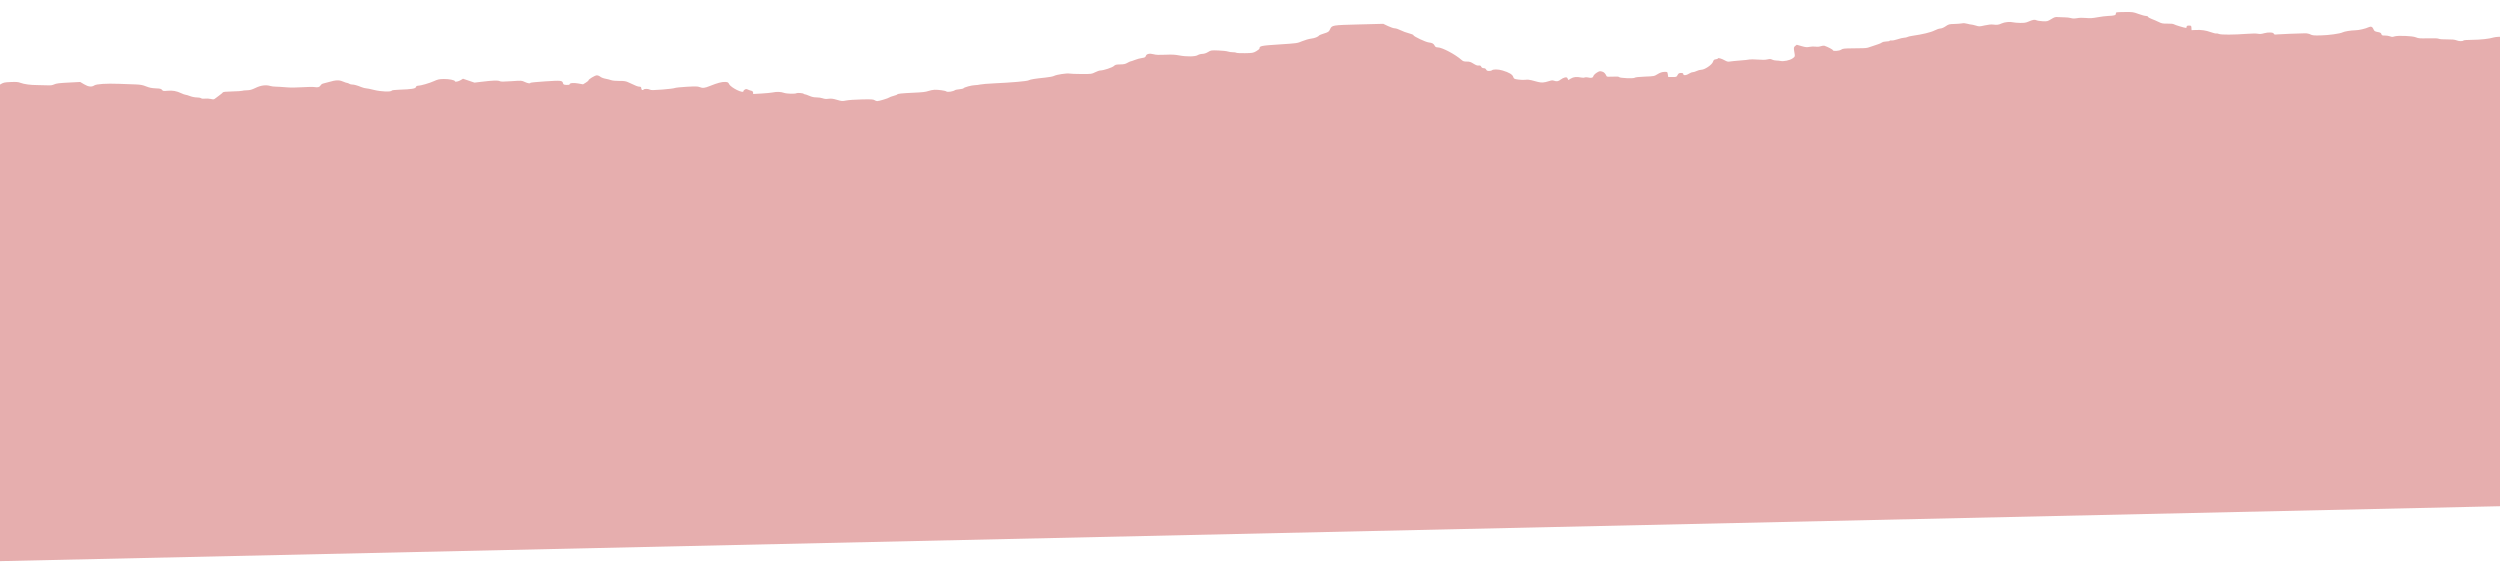 <?xml version="1.0" encoding="UTF-8"?> <svg xmlns="http://www.w3.org/2000/svg" width="1280" height="289" viewBox="0 0 1280 289" fill="none"><path fill-rule="evenodd" clip-rule="evenodd" d="M1455.24 79.685L1458.96 159.369L1436.68 159.736L1442.96 255.603L-69.125 288.821L-82 92.46L-31.896 91.359C-32.039 88.393 -32.191 85.165 -32.356 81.647L-34.142 43.405L-22.958 43.184C-13.307 42.995 -11.548 43.029 -10.12 43.438C-9.211 43.698 -7.496 43.937 -6.311 43.969C-5.126 44.001 -3.66 44.13 -3.054 44.258C-2.151 44.447 -1.604 44.279 -0.027 43.325C1.793 42.224 2.089 42.153 5.446 42.005C8.365 41.876 9.261 41.949 10.494 42.413C12.377 43.123 15.628 43.556 19.102 43.561C20.58 43.563 22.842 43.616 24.128 43.678C25.955 43.766 26.759 43.659 27.795 43.189C28.858 42.706 30.305 42.525 35.09 42.278L41.059 41.969L43.06 43.153C45.272 44.463 46.901 44.646 48.274 43.738C49.398 42.995 54.342 42.679 61.075 42.922C62.324 42.967 63.751 43.018 65.107 43.067C66.819 43.128 68.416 43.186 69.392 43.221C71.908 43.312 73.04 43.523 74.812 44.234C76.459 44.895 77.763 45.159 79.742 45.235C81.975 45.32 82.523 45.453 82.954 46.015C83.425 46.63 83.687 46.672 85.765 46.474C88.373 46.225 90.449 46.602 92.874 47.764C93.738 48.178 94.678 48.513 94.963 48.508C95.248 48.504 96.305 48.817 97.313 49.204C98.334 49.596 99.844 49.897 100.725 49.882C101.595 49.868 102.58 50.044 102.916 50.274C103.319 50.55 104.006 50.626 104.937 50.498C105.713 50.391 107.048 50.465 107.903 50.662C109.345 50.993 109.524 50.966 110.356 50.29C110.85 49.89 111.857 49.134 112.594 48.611C113.331 48.089 114.017 47.495 114.119 47.292C114.248 47.036 115.732 46.89 119.006 46.812C121.592 46.751 123.863 46.601 124.053 46.48C124.243 46.36 125.295 46.245 126.391 46.227C127.959 46.2 128.92 45.934 130.901 44.977C133.602 43.673 136.226 43.345 138.449 44.031C139.045 44.215 140.301 44.369 141.242 44.373C142.182 44.377 144.496 44.516 146.384 44.682C148.737 44.888 151.375 44.882 154.77 44.662C157.513 44.484 160.296 44.446 161.009 44.576C162.697 44.883 163.627 44.624 164.165 43.696C164.406 43.28 164.988 42.861 165.457 42.766C165.927 42.67 167.209 42.331 168.307 42.011C171.955 40.949 173.599 40.881 175.521 41.713C176.46 42.12 177.436 42.449 177.69 42.445C177.943 42.441 178.433 42.631 178.778 42.867C179.124 43.104 179.794 43.291 180.267 43.283C181.262 43.267 182.828 43.698 185.046 44.6C185.907 44.949 186.98 45.229 187.432 45.221C187.884 45.214 189.696 45.581 191.458 46.036C194.922 46.932 200.18 47.146 200.552 46.407C200.673 46.167 202.055 46 204.599 45.919C210.607 45.726 212.809 45.373 212.959 44.58C213.036 44.174 213.423 43.912 213.961 43.903C215.419 43.879 219.893 42.587 222.249 41.511C224.14 40.647 224.874 40.492 227.252 40.453C229.885 40.409 232.905 41.018 232.932 41.597C232.955 42.086 234.654 41.766 235.825 41.053L237.052 40.305L239.991 41.304L242.93 42.304L246.353 41.891C252.298 41.173 254.867 41.073 255.793 41.523C256.49 41.861 257.54 41.87 261.868 41.572C267.087 41.212 267.105 41.214 268.639 41.947C270.157 42.673 271.577 42.897 271.554 42.407C271.548 42.268 274.942 41.933 279.097 41.663C287.352 41.125 287.918 41.185 288.263 42.626C288.418 43.273 288.728 43.42 290.041 43.475C290.916 43.511 291.625 43.405 291.618 43.239C291.583 42.502 293.494 42.279 296.009 42.728L298.507 43.175L299.905 42.323C300.674 41.855 301.303 41.331 301.302 41.16C301.3 40.587 304.587 38.59 305.559 38.574C306.086 38.566 306.885 38.876 307.334 39.264C307.784 39.653 308.964 40.116 309.957 40.294C310.951 40.471 312.28 40.807 312.912 41.039C313.595 41.291 315.298 41.453 317.123 41.439C319.778 41.42 320.424 41.531 321.969 42.269C325.55 43.98 326.609 44.387 327.446 44.378C328.069 44.37 328.312 44.607 328.342 45.248C328.382 46.112 329.022 46.403 329.589 45.815C330.009 45.38 331.814 45.419 332.729 45.883C333.393 46.221 334.413 46.215 339.167 45.848C342.273 45.609 345.114 45.258 345.48 45.069C345.845 44.88 348.596 44.59 351.591 44.426C356.191 44.172 357.216 44.196 358.179 44.578C359.817 45.229 360.719 45.13 363.561 43.987C367.362 42.459 369.561 41.879 371.276 41.952C372.589 42.008 372.896 42.173 373.301 43.038C374.177 44.91 380.735 48.104 380.666 46.624C380.655 46.402 380.972 46.048 381.371 45.837C381.958 45.528 382.258 45.535 382.96 45.878C383.436 46.11 384.213 46.375 384.688 46.468C385.202 46.568 385.564 46.936 385.585 47.38L385.62 48.125L389.882 47.882C392.226 47.748 394.775 47.507 395.546 47.346C397.727 46.892 399.718 46.957 401.408 47.539C402.863 48.04 407.127 48.149 407.829 47.703C408.248 47.436 411.224 47.677 411.418 47.993C411.515 48.151 411.808 48.278 412.07 48.273C412.332 48.269 413.374 48.63 414.387 49.075C415.645 49.629 416.81 49.879 418.071 49.866C419.084 49.857 420.491 50.062 421.195 50.324C422.114 50.664 422.967 50.735 424.208 50.574C425.572 50.397 426.492 50.511 428.547 51.115C431.012 51.84 431.268 51.858 433.241 51.455C434.442 51.21 437.81 50.976 441.171 50.905C446.167 50.799 447.123 50.854 447.768 51.283C448.184 51.558 448.818 51.779 449.178 51.773C450.129 51.758 454.925 50.301 455.297 49.914C455.471 49.734 456.463 49.365 457.502 49.095C458.541 48.825 459.387 48.501 459.381 48.374C459.362 47.984 461.555 47.747 467.698 47.473C472.286 47.269 473.976 47.076 475.272 46.61C476.191 46.279 477.635 45.985 478.482 45.955C480.354 45.89 484.046 46.407 484.468 46.794C485.056 47.332 488.112 46.858 489.066 46.082C489.196 45.976 490.171 45.806 491.233 45.702C492.296 45.599 493.239 45.368 493.329 45.19C493.575 44.7 497.493 43.634 499.149 43.606C499.951 43.593 501.189 43.439 501.898 43.263C502.609 43.087 505.742 42.825 508.863 42.682C518.112 42.257 525.765 41.589 526.626 41.13C527.53 40.65 529.939 40.254 535.168 39.727C537.302 39.511 539.209 39.141 539.766 38.832C540.926 38.191 546.396 37.381 547.624 37.669C548.113 37.783 550.852 37.884 553.711 37.892C558.853 37.908 558.928 37.898 560.697 37.004C561.679 36.507 562.887 36.094 563.379 36.086C565.03 36.058 569.515 34.578 570.316 33.795C570.992 33.135 571.465 33.015 573.515 32.981C575.404 32.95 576.195 32.779 577.201 32.186C577.906 31.771 578.655 31.428 578.864 31.424C579.073 31.421 580.075 31.083 581.09 30.674C582.105 30.265 583.716 29.828 584.67 29.704C586.077 29.521 586.455 29.317 586.676 28.622C587.015 27.55 588.671 27.217 590.759 27.801C591.887 28.116 593.37 28.174 596.595 28.03C600.025 27.877 601.506 27.948 603.765 28.374C607.597 29.097 611.992 29.022 613.264 28.214C613.786 27.882 614.839 27.6 615.604 27.588C616.493 27.573 617.549 27.229 618.526 26.635C620.041 25.715 620.093 25.707 623.812 25.844C625.877 25.92 628.063 26.159 628.668 26.375C629.273 26.59 630.421 26.756 631.22 26.743C632.019 26.73 632.814 26.849 632.988 27.007C633.161 27.166 635.149 27.265 637.406 27.228C641.299 27.164 641.594 27.112 643.191 26.221C644.116 25.704 644.87 25.064 644.866 24.798C644.848 23.517 645.688 23.348 655.1 22.743C664.143 22.161 664.165 22.158 666.726 21.084C668.137 20.492 670.196 19.904 671.3 19.777C673.141 19.566 674.987 18.823 675.381 18.136C675.469 17.984 676.624 17.527 677.948 17.123C680.07 16.474 680.428 16.226 680.966 15.028C681.935 12.872 682.001 12.861 695.922 12.509L708.236 12.197L710.682 13.361C712.027 14.001 713.59 14.517 714.157 14.508C714.722 14.498 716.057 14.938 717.123 15.486C718.189 16.034 720.091 16.736 721.349 17.046C722.607 17.356 723.645 17.786 723.655 18C723.684 18.624 729.937 21.577 731.591 21.748C733.321 21.926 734.036 22.332 734.591 23.453C734.875 24.028 735.315 24.252 736.182 24.264C738.429 24.296 745.133 27.85 748.348 30.715C749.09 31.376 749.643 31.546 750.985 31.524C752.342 31.501 753.038 31.72 754.442 32.609C755.652 33.376 756.484 33.673 757.114 33.562C757.793 33.443 758.122 33.598 758.385 34.161C758.609 34.641 759.076 34.915 759.653 34.905C760.221 34.896 760.696 35.166 760.908 35.619C761.149 36.136 761.579 36.342 762.386 36.329C763.012 36.319 763.638 36.193 763.776 36.05C764.42 35.382 766.999 35.401 769.309 36.091C772.653 37.09 774.386 38.129 774.775 39.369C775.082 40.348 775.287 40.454 777.444 40.748C778.73 40.924 780.371 40.968 781.093 40.847C781.92 40.707 783.031 40.791 784.104 41.075C785.039 41.321 786.541 41.717 787.44 41.953C789.26 42.431 790.652 42.327 793.082 41.531C794.365 41.111 794.912 41.065 795.629 41.318C797.053 41.821 797.859 41.687 799.042 40.751C799.644 40.275 800.619 39.789 801.209 39.67C802.087 39.495 802.346 39.595 802.639 40.221L802.996 40.986L804.268 40.211C805.621 39.387 807.262 39.216 809.433 39.672C810.224 39.838 810.975 39.84 811.297 39.677C811.593 39.527 812.279 39.504 812.822 39.625C814.754 40.057 815.534 39.892 815.788 39.001C815.922 38.529 816.705 37.728 817.528 37.221C818.874 36.391 819.148 36.333 820.249 36.641C821.308 36.936 821.846 37.49 822.604 39.063C822.718 39.299 823.717 39.357 825.744 39.245C827.923 39.124 828.79 39.185 828.988 39.47C829.366 40.017 836.523 40.299 837.018 39.786C837.247 39.549 839.067 39.352 842.163 39.229C846.902 39.042 846.973 39.028 848.693 37.96C849.922 37.197 850.914 36.859 852.073 36.806C853.689 36.733 853.716 36.752 853.922 38.077L854.13 39.422L856.266 39.435C858.301 39.448 858.427 39.399 858.919 38.41C859.32 37.604 859.699 37.368 860.618 37.353C861.474 37.339 861.807 37.495 861.827 37.92C861.866 38.747 863.39 38.645 864.749 37.725C865.36 37.311 866.232 36.967 866.686 36.959C867.139 36.952 868.057 36.672 868.724 36.338C869.392 36.004 870.46 35.722 871.099 35.711C872.858 35.682 876.61 33.118 877.044 31.648C877.309 30.749 877.649 30.441 878.466 30.356C879.057 30.295 879.534 30.113 879.526 29.951C879.503 29.454 881.389 29.952 882.997 30.866C884.155 31.525 884.784 31.682 885.597 31.517C886.188 31.396 888.533 31.158 890.808 30.986C893.083 30.815 895.313 30.578 895.762 30.461C896.212 30.344 898.109 30.365 899.979 30.508C902.436 30.695 903.802 30.671 904.908 30.418C906.162 30.132 906.6 30.151 907.331 30.528C907.822 30.78 908.755 30.988 909.406 30.988C910.056 30.989 911.028 31.084 911.564 31.2C913.222 31.558 916.332 30.913 917.782 29.911C919.092 29.004 919.112 28.928 918.692 26.598C918.322 24.556 918.382 24.12 919.102 23.565L919.942 22.917L922.402 23.616C924.502 24.212 925.112 24.267 926.492 23.987C927.432 23.795 928.702 23.749 929.522 23.876C930.482 24.023 931.352 23.954 932.232 23.662C932.942 23.424 933.782 23.316 934.092 23.421C935.832 24.003 938.412 25.354 938.422 25.692C938.452 26.335 941.682 26.124 942.722 25.41C943.532 24.86 944.172 24.789 948.692 24.748C953.762 24.702 955.132 24.701 956.302 24.416C956.802 24.295 957.262 24.124 957.942 23.878C959.092 23.462 960.692 22.925 961.482 22.684C962.282 22.443 963.222 22.022 963.572 21.749C963.942 21.466 964.932 21.24 965.872 21.225C966.782 21.21 967.512 21.057 967.502 20.885C967.492 20.712 967.892 20.641 968.392 20.727C968.892 20.814 970.282 20.542 971.562 20.107C972.812 19.68 974.322 19.323 974.932 19.313C975.532 19.303 976.262 19.144 976.552 18.959C976.842 18.775 978.032 18.491 979.182 18.329C984.192 17.626 988.672 16.544 990.472 15.604C991.502 15.063 992.842 14.612 993.442 14.602C994.092 14.591 995.212 14.122 996.172 13.46C997.672 12.415 997.992 12.331 1000.63 12.269C1002.2 12.231 1003.97 12.092 1004.57 11.959C1005.27 11.804 1006.23 11.874 1007.22 12.151C1008.08 12.391 1009.02 12.583 1009.32 12.578C1009.62 12.573 1010.66 12.808 1011.63 13.1C1013.36 13.623 1013.43 13.621 1016.19 13.009C1018.11 12.584 1019.48 12.448 1020.53 12.58C1022.54 12.831 1023.24 12.733 1024.92 11.967C1026.4 11.287 1029.22 11.026 1030.72 11.429C1031.23 11.564 1032.82 11.699 1034.27 11.728C1036.36 11.77 1037.23 11.641 1038.47 11.104C1040.82 10.086 1041.76 9.921 1042.66 10.368C1043.1 10.587 1044.54 10.816 1045.86 10.879C1048.14 10.987 1048.36 10.931 1050.21 9.796C1051.94 8.731 1052.34 8.618 1053.87 8.758C1054.82 8.844 1056.34 8.902 1057.26 8.887C1058.17 8.871 1059.52 9.03 1060.24 9.241C1061.25 9.533 1062.02 9.546 1063.5 9.294C1064.77 9.076 1066.32 9.046 1068.05 9.206C1070.17 9.402 1071.29 9.332 1073.97 8.837C1075.79 8.501 1078.21 8.198 1079.36 8.163C1082.48 8.068 1083.38 7.794 1083.34 6.952C1083.3 6.222 1083.33 6.218 1087.7 6.159C1091.92 6.103 1092.2 6.141 1094.92 7.141C1096.48 7.714 1098.21 8.175 1098.75 8.166C1099.31 8.157 1099.76 8.342 1099.77 8.586C1099.79 8.826 1100.63 9.331 1101.66 9.707C1102.68 10.084 1104.31 10.785 1105.27 11.266C1106.78 12.021 1107.4 12.135 1109.77 12.096C1111.53 12.067 1112.73 12.196 1113.1 12.454C1113.66 12.834 1118.58 14.301 1119.26 14.29C1119.43 14.287 1119.56 14.021 1119.55 13.698C1119.53 13.267 1119.85 13.105 1120.74 13.091C1121.84 13.072 1121.97 13.187 1122.02 14.258L1122.07 15.445L1124.14 15.352C1127.14 15.218 1129.34 15.534 1131.99 16.483C1133.28 16.943 1134.53 17.244 1134.76 17.152C1135 17.059 1135.61 17.166 1136.13 17.39C1137.21 17.854 1143.68 17.822 1150.47 17.319C1153.02 17.131 1155.13 17.117 1156 17.282C1157.07 17.488 1157.83 17.425 1159.25 17.014C1161.31 16.413 1164.13 16.545 1164.16 17.244C1164.18 17.649 1164.9 17.805 1165.89 17.621C1166.45 17.517 1177.76 17.066 1180.2 17.05C1181.16 17.044 1182.31 17.285 1182.95 17.627C1183.89 18.128 1184.65 18.203 1188.16 18.13C1192.23 18.046 1198.11 17.235 1199.37 16.585C1200.33 16.087 1203.61 15.546 1205.92 15.506C1207.83 15.473 1211.1 14.707 1212.95 13.857C1214.01 13.369 1214.78 13.777 1215.29 15.102C1215.59 15.886 1216.01 16.138 1217.37 16.381C1218.67 16.61 1219.13 16.868 1219.27 17.451C1219.43 18.101 1219.7 18.215 1221.03 18.193C1221.89 18.178 1223.09 18.363 1223.69 18.603C1224.57 18.953 1225 18.966 1225.85 18.674C1227.63 18.063 1235.15 18.365 1236.95 19.119C1238.24 19.661 1238.98 19.721 1243.15 19.615C1246.37 19.532 1248.14 19.61 1248.66 19.857C1249.12 20.074 1250.82 20.2 1252.9 20.171C1255.38 20.136 1256.72 20.262 1257.6 20.608C1258.97 21.156 1260.83 21.221 1261.29 20.737C1261.48 20.543 1263.18 20.41 1265.58 20.401C1269.83 20.385 1274.62 19.869 1276.59 19.216C1278.78 18.489 1288.09 18.73 1289.79 19.559C1290.63 19.971 1297.61 19.687 1297.59 19.241C1297.58 19.101 1298.73 18.968 1300.14 18.945C1302.17 18.912 1303 19.051 1304.15 19.613C1304.95 20.003 1306.19 20.313 1306.9 20.302C1307.61 20.29 1308.95 20.598 1309.88 20.987C1310.89 21.41 1312.22 21.682 1313.21 21.666C1314.11 21.651 1316.2 22.015 1317.85 22.475C1319.29 22.873 1320.08 23.121 1320.82 23.074C1321.87 23.006 1322.82 22.329 1325.37 20.616C1327.83 18.968 1328.32 18.456 1328.3 17.601C1329.01 17.292 1330.67 16.602 1331.6 16.308C1332.52 16.014 1340.73 17.548 1344.72 18.352L1352.31 17.016L1361.16 16.822L1371.09 16.603C1369.9 17.657 1370.16 18.708 1371.77 19.43C1372.97 19.965 1374 20.056 1379.71 20.13C1390.2 20.267 1390.66 20.245 1392.58 19.521C1394.64 18.744 1395.95 18.675 1397.89 19.244C1400.05 19.877 1405.81 19.703 1407.29 18.959C1408.83 18.189 1413.4 17.761 1415.16 18.221C1415.89 18.411 1417.04 18.709 1417.72 18.884C1418.44 19.069 1420.08 19.119 1421.63 19.004C1424.03 18.827 1424.32 18.731 1424.44 18.07C1424.68 16.762 1425.36 16.514 1428.24 16.682C1431.08 16.848 1432.04 16.573 1432.72 15.396C1433.22 14.542 1437.01 13.457 1439.66 13.413C1442.15 13.372 1443.88 12.364 1444.71 10.471C1445.01 9.782 1445.65 8.991 1446.13 8.713C1446.65 8.417 1446.99 7.808 1446.97 7.242C1446.94 6.647 1447.26 6.124 1447.79 5.879C1448.27 5.66 1449.14 5.057 1449.74 4.539C1450.72 3.676 1450.76 3.503 1450.14 2.476C1449.78 1.86 1449.14 1.064 1448.73 0.707C1448.01 0.076 1448.03 0.057 1449.75 0.029L1451.51 0L1455.24 79.685Z" fill="#E6AEAE"></path></svg> 